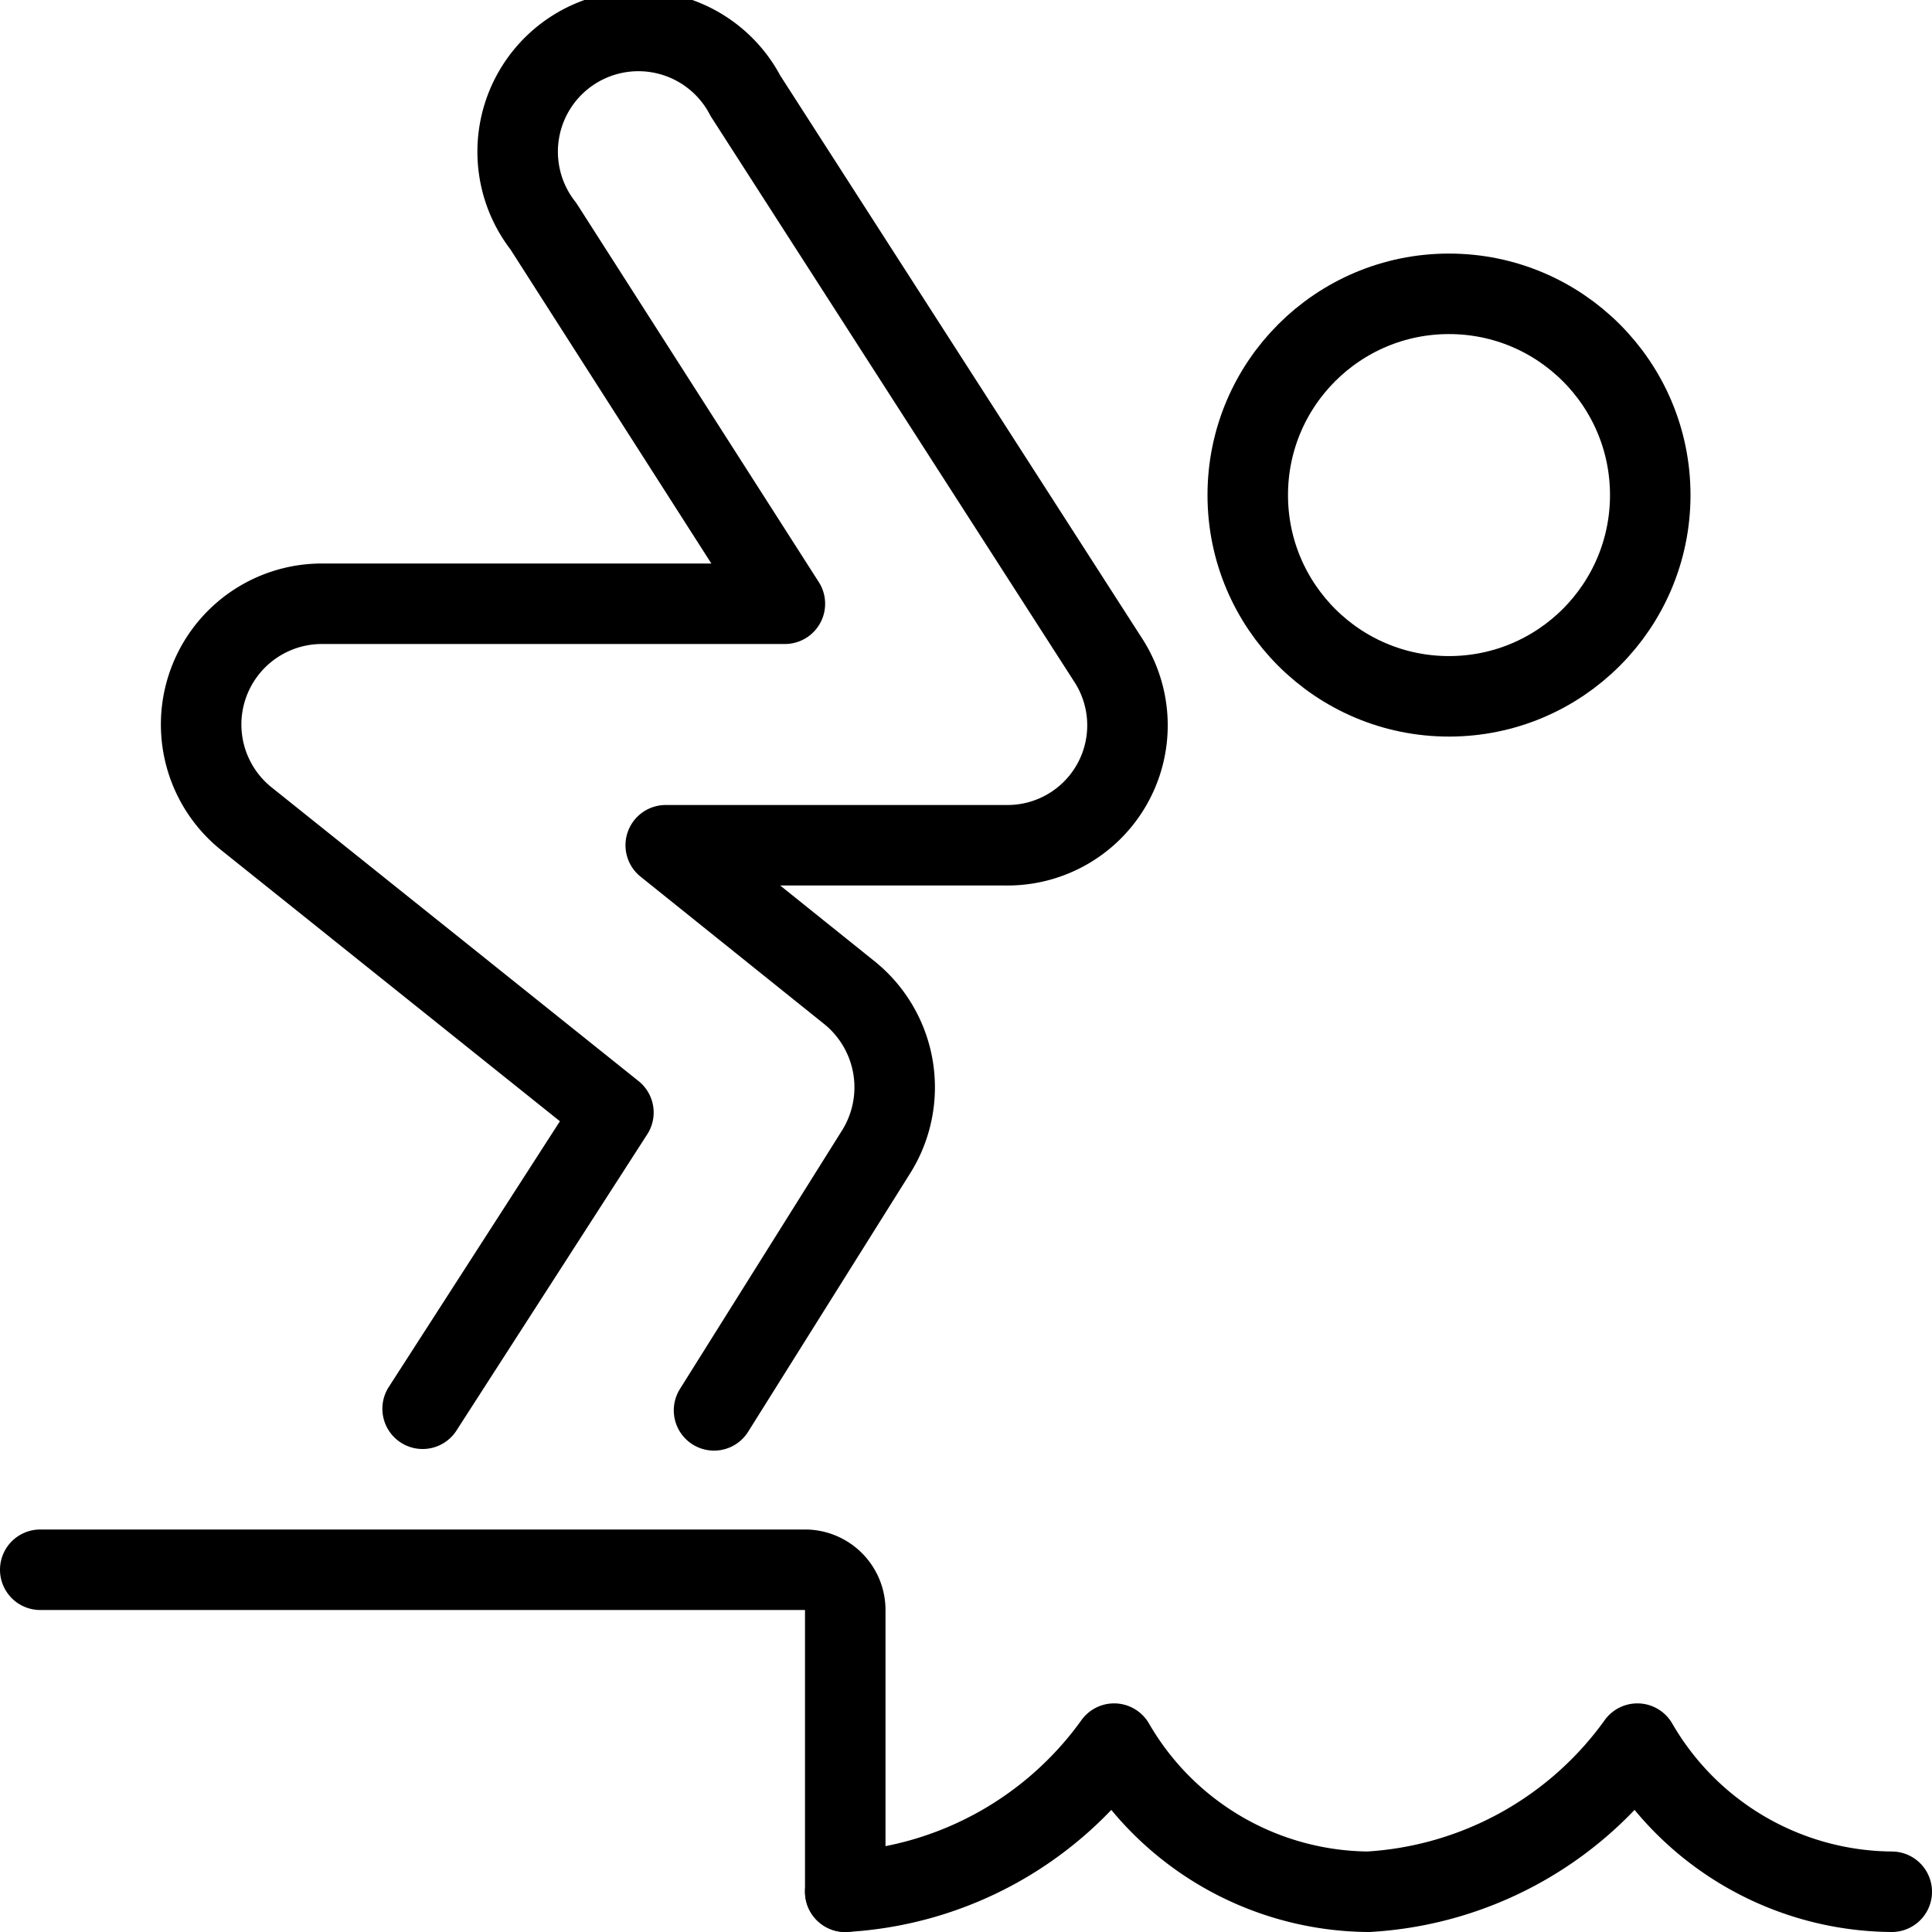 <svg xmlns="http://www.w3.org/2000/svg" viewBox="0 0 24 24">
  
<g transform="matrix(1,0,0,1,0,0)"><g>
    <circle cx="18" cy="6.15" r="2.5" style="fill: none;stroke: #000000;stroke-linecap: round;stroke-linejoin: round"></circle>
    <path d="M.5,19.5H10a.5.5,0,0,1,.5.5v3.5" style="fill: none;stroke: #000000;stroke-linecap: round;stroke-linejoin: round"></path>
    <path d="M5.25,17.5l2.37-3.68L3.06,10.17A1.5,1.5,0,0,1,4,7.5H9.75l-3-4.69A1.5,1.5,0,1,1,9.26,1.19l4.5,7A1.49,1.49,0,0,1,12.5,10.5H8.27l2.28,1.83a1.51,1.51,0,0,1,.32,2l-2,3.19" style="fill: none;stroke: #000000;stroke-linecap: round;stroke-linejoin: round"></path>
    <path d="M10.5,23.5a4.43,4.43,0,0,0,3.34-1.84h0A3.68,3.68,0,0,0,17,23.5a4.43,4.43,0,0,0,3.34-1.84h0A3.68,3.68,0,0,0,23.5,23.5" style="fill: none;stroke: #000000;stroke-linecap: round;stroke-linejoin: round"></path>
  </g></g></svg>